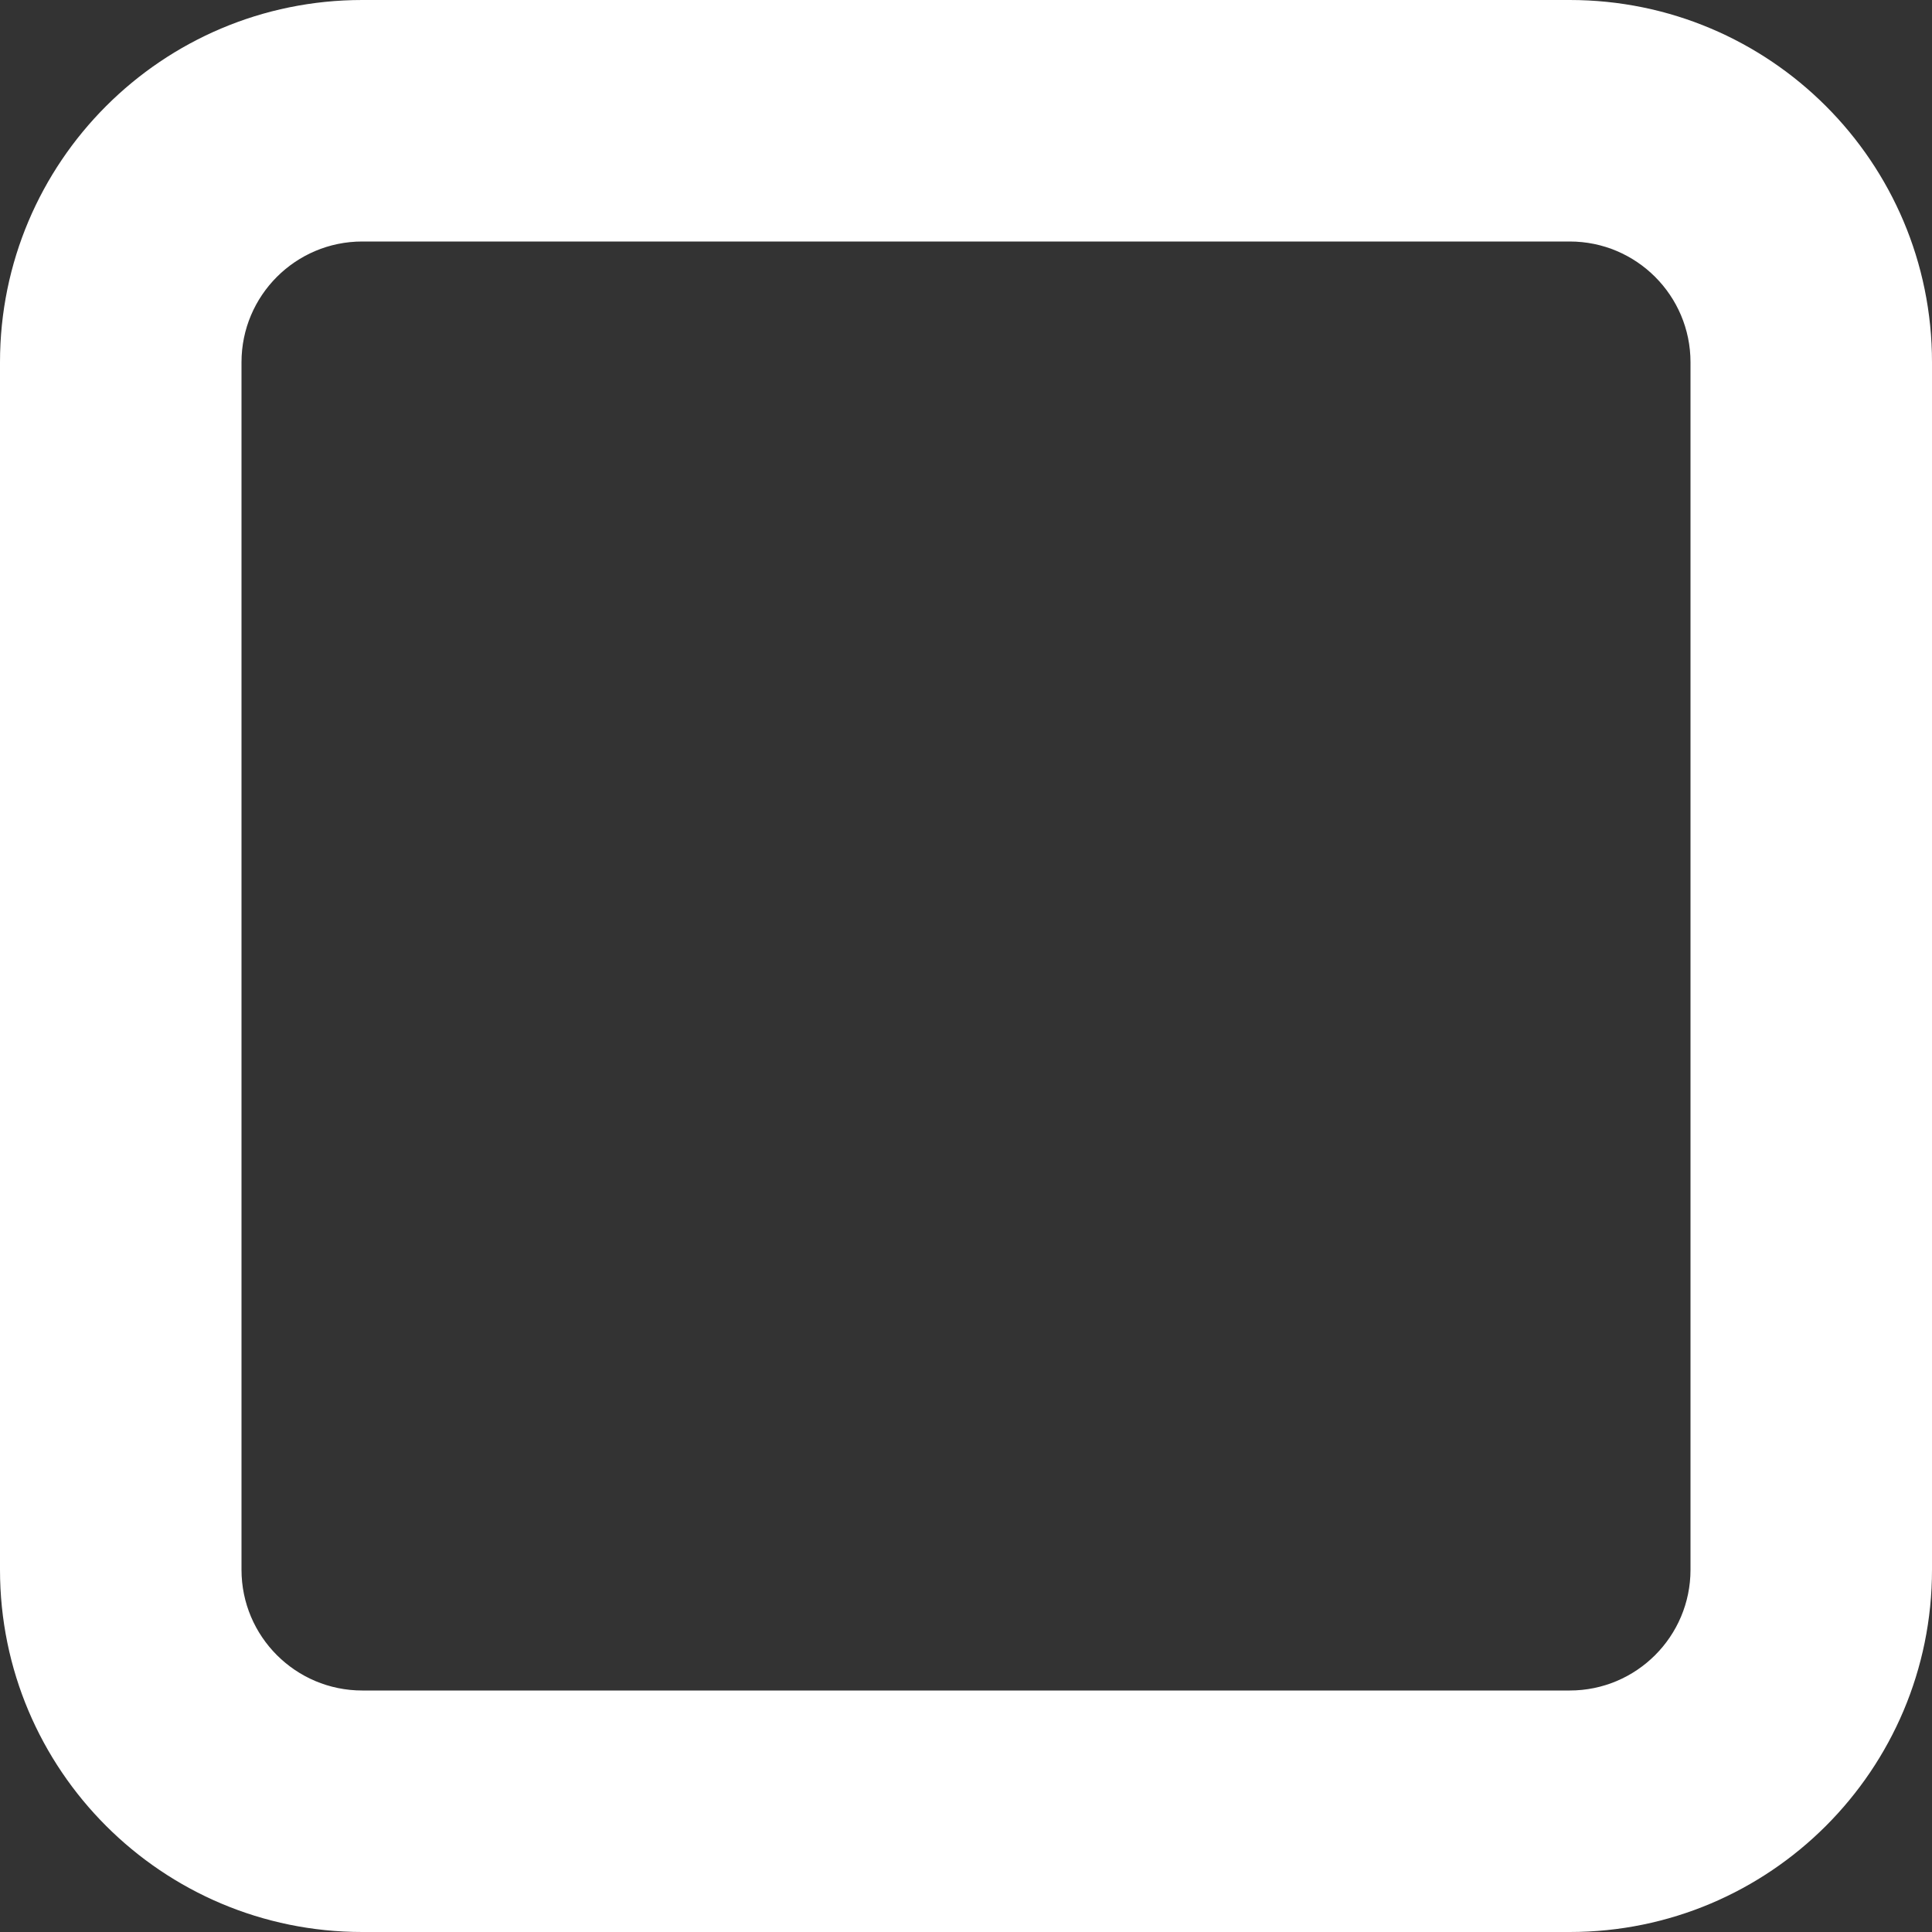 <?xml version="1.0" encoding="utf-8"?>
<svg xmlns="http://www.w3.org/2000/svg" fill="none" height="100%" overflow="visible" preserveAspectRatio="none" style="display: block;" viewBox="0 0 16 16" width="100%">
<rect x="0" y="0" width="16" height="16" fill="#333333" stroke="none"/>
<path d="M14 3C14 2.448 13.552 2 13 2H3C2.448 2 2 2.448 2 3V13C2 13.552 2.448 14 3 14H13C13.552 14 14 13.552 14 13V3ZM16 13C16 14.657 14.657 16 13 16H3C1.343 16 4.83192e-08 14.657 0 13V3C0 1.343 1.343 4.83192e-08 3 0H13C14.657 0 16 1.343 16 3V13Z" fill="white" id="Rectangle 9 (Stroke)"/>
</svg>